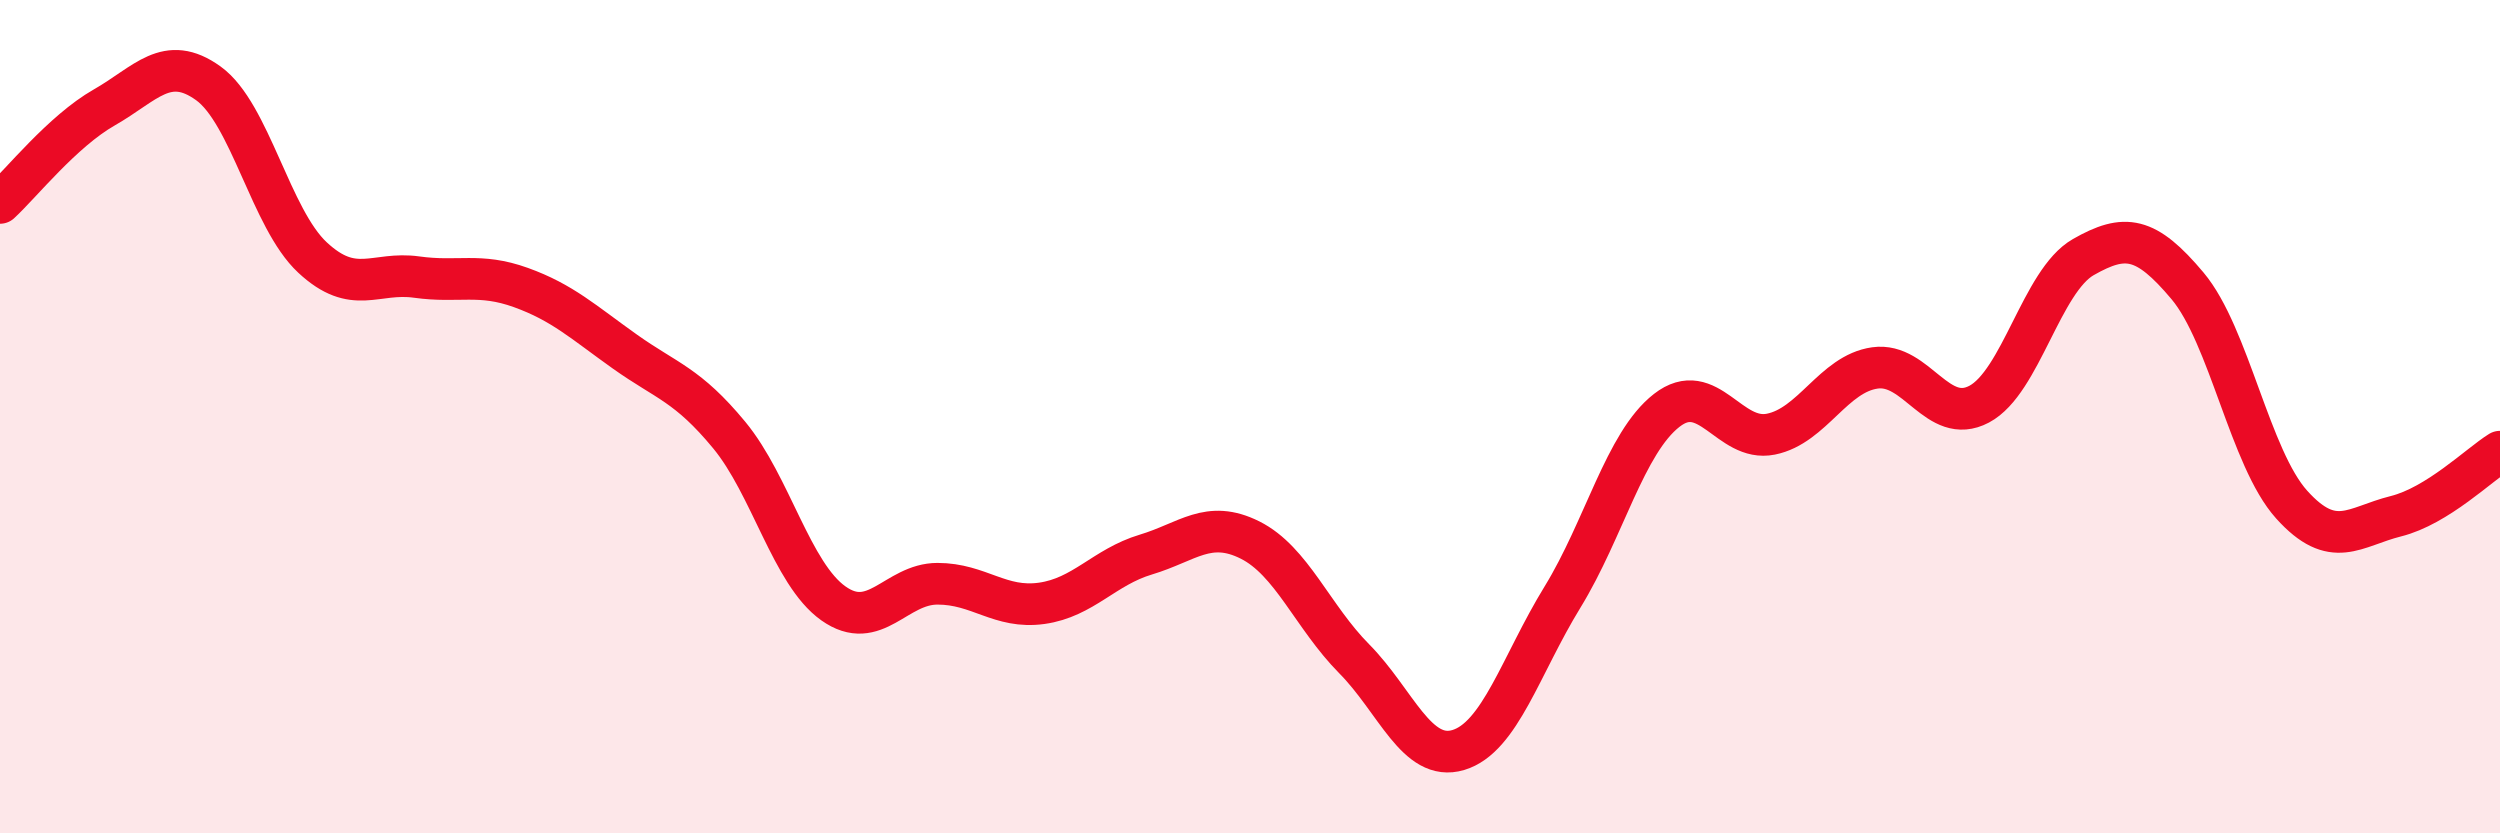 
    <svg width="60" height="20" viewBox="0 0 60 20" xmlns="http://www.w3.org/2000/svg">
      <path
        d="M 0,4.87 C 0.5,4.41 1.5,3.15 2.5,2.58 C 3.5,2.01 4,1.28 5,2 C 6,2.72 6.5,5.25 7.5,6.18 C 8.5,7.11 9,6.51 10,6.65 C 11,6.79 11.5,6.54 12.5,6.9 C 13.5,7.26 14,7.73 15,8.44 C 16,9.15 16.5,9.23 17.5,10.44 C 18.5,11.65 19,13.77 20,14.48 C 21,15.19 21.5,14.01 22.5,14.01 C 23.5,14.01 24,14.62 25,14.48 C 26,14.34 26.5,13.61 27.5,13.31 C 28.5,13.01 29,12.46 30,12.96 C 31,13.46 31.5,14.8 32.5,15.81 C 33.5,16.82 34,18.3 35,18 C 36,17.7 36.5,15.96 37.5,14.33 C 38.5,12.7 39,10.63 40,9.85 C 41,9.07 41.5,10.62 42.5,10.42 C 43.5,10.22 44,8.97 45,8.83 C 46,8.69 46.5,10.23 47.5,9.7 C 48.5,9.17 49,6.74 50,6.17 C 51,5.6 51.5,5.67 52.5,6.86 C 53.5,8.05 54,11 55,12.11 C 56,13.22 56.5,12.64 57.5,12.39 C 58.5,12.14 59.5,11.15 60,10.84L60 20L0 20Z"
        fill="#EB0A25"
        opacity="0.1"
        stroke-linecap="round"
        stroke-linejoin="round"
      />
      <path
        d="M 0,4.87 C 0.5,4.41 1.5,3.15 2.5,2.58 C 3.5,2.01 4,1.28 5,2 C 6,2.72 6.5,5.25 7.5,6.18 C 8.5,7.11 9,6.51 10,6.65 C 11,6.79 11.5,6.54 12.5,6.9 C 13.5,7.26 14,7.73 15,8.44 C 16,9.15 16.5,9.23 17.5,10.44 C 18.5,11.65 19,13.77 20,14.48 C 21,15.19 21.5,14.01 22.5,14.01 C 23.5,14.01 24,14.62 25,14.48 C 26,14.34 26.5,13.61 27.5,13.31 C 28.5,13.01 29,12.46 30,12.96 C 31,13.46 31.5,14.8 32.5,15.81 C 33.5,16.82 34,18.3 35,18 C 36,17.7 36.5,15.96 37.5,14.33 C 38.5,12.7 39,10.63 40,9.85 C 41,9.07 41.5,10.62 42.5,10.42 C 43.5,10.22 44,8.97 45,8.83 C 46,8.69 46.5,10.23 47.5,9.7 C 48.5,9.17 49,6.74 50,6.17 C 51,5.6 51.5,5.67 52.5,6.86 C 53.5,8.05 54,11 55,12.11 C 56,13.22 56.5,12.64 57.5,12.39 C 58.5,12.14 59.5,11.15 60,10.84"
        stroke="#EB0A25"
        stroke-width="1"
        fill="none"
        stroke-linecap="round"
        stroke-linejoin="round"
      />
    </svg>
  
